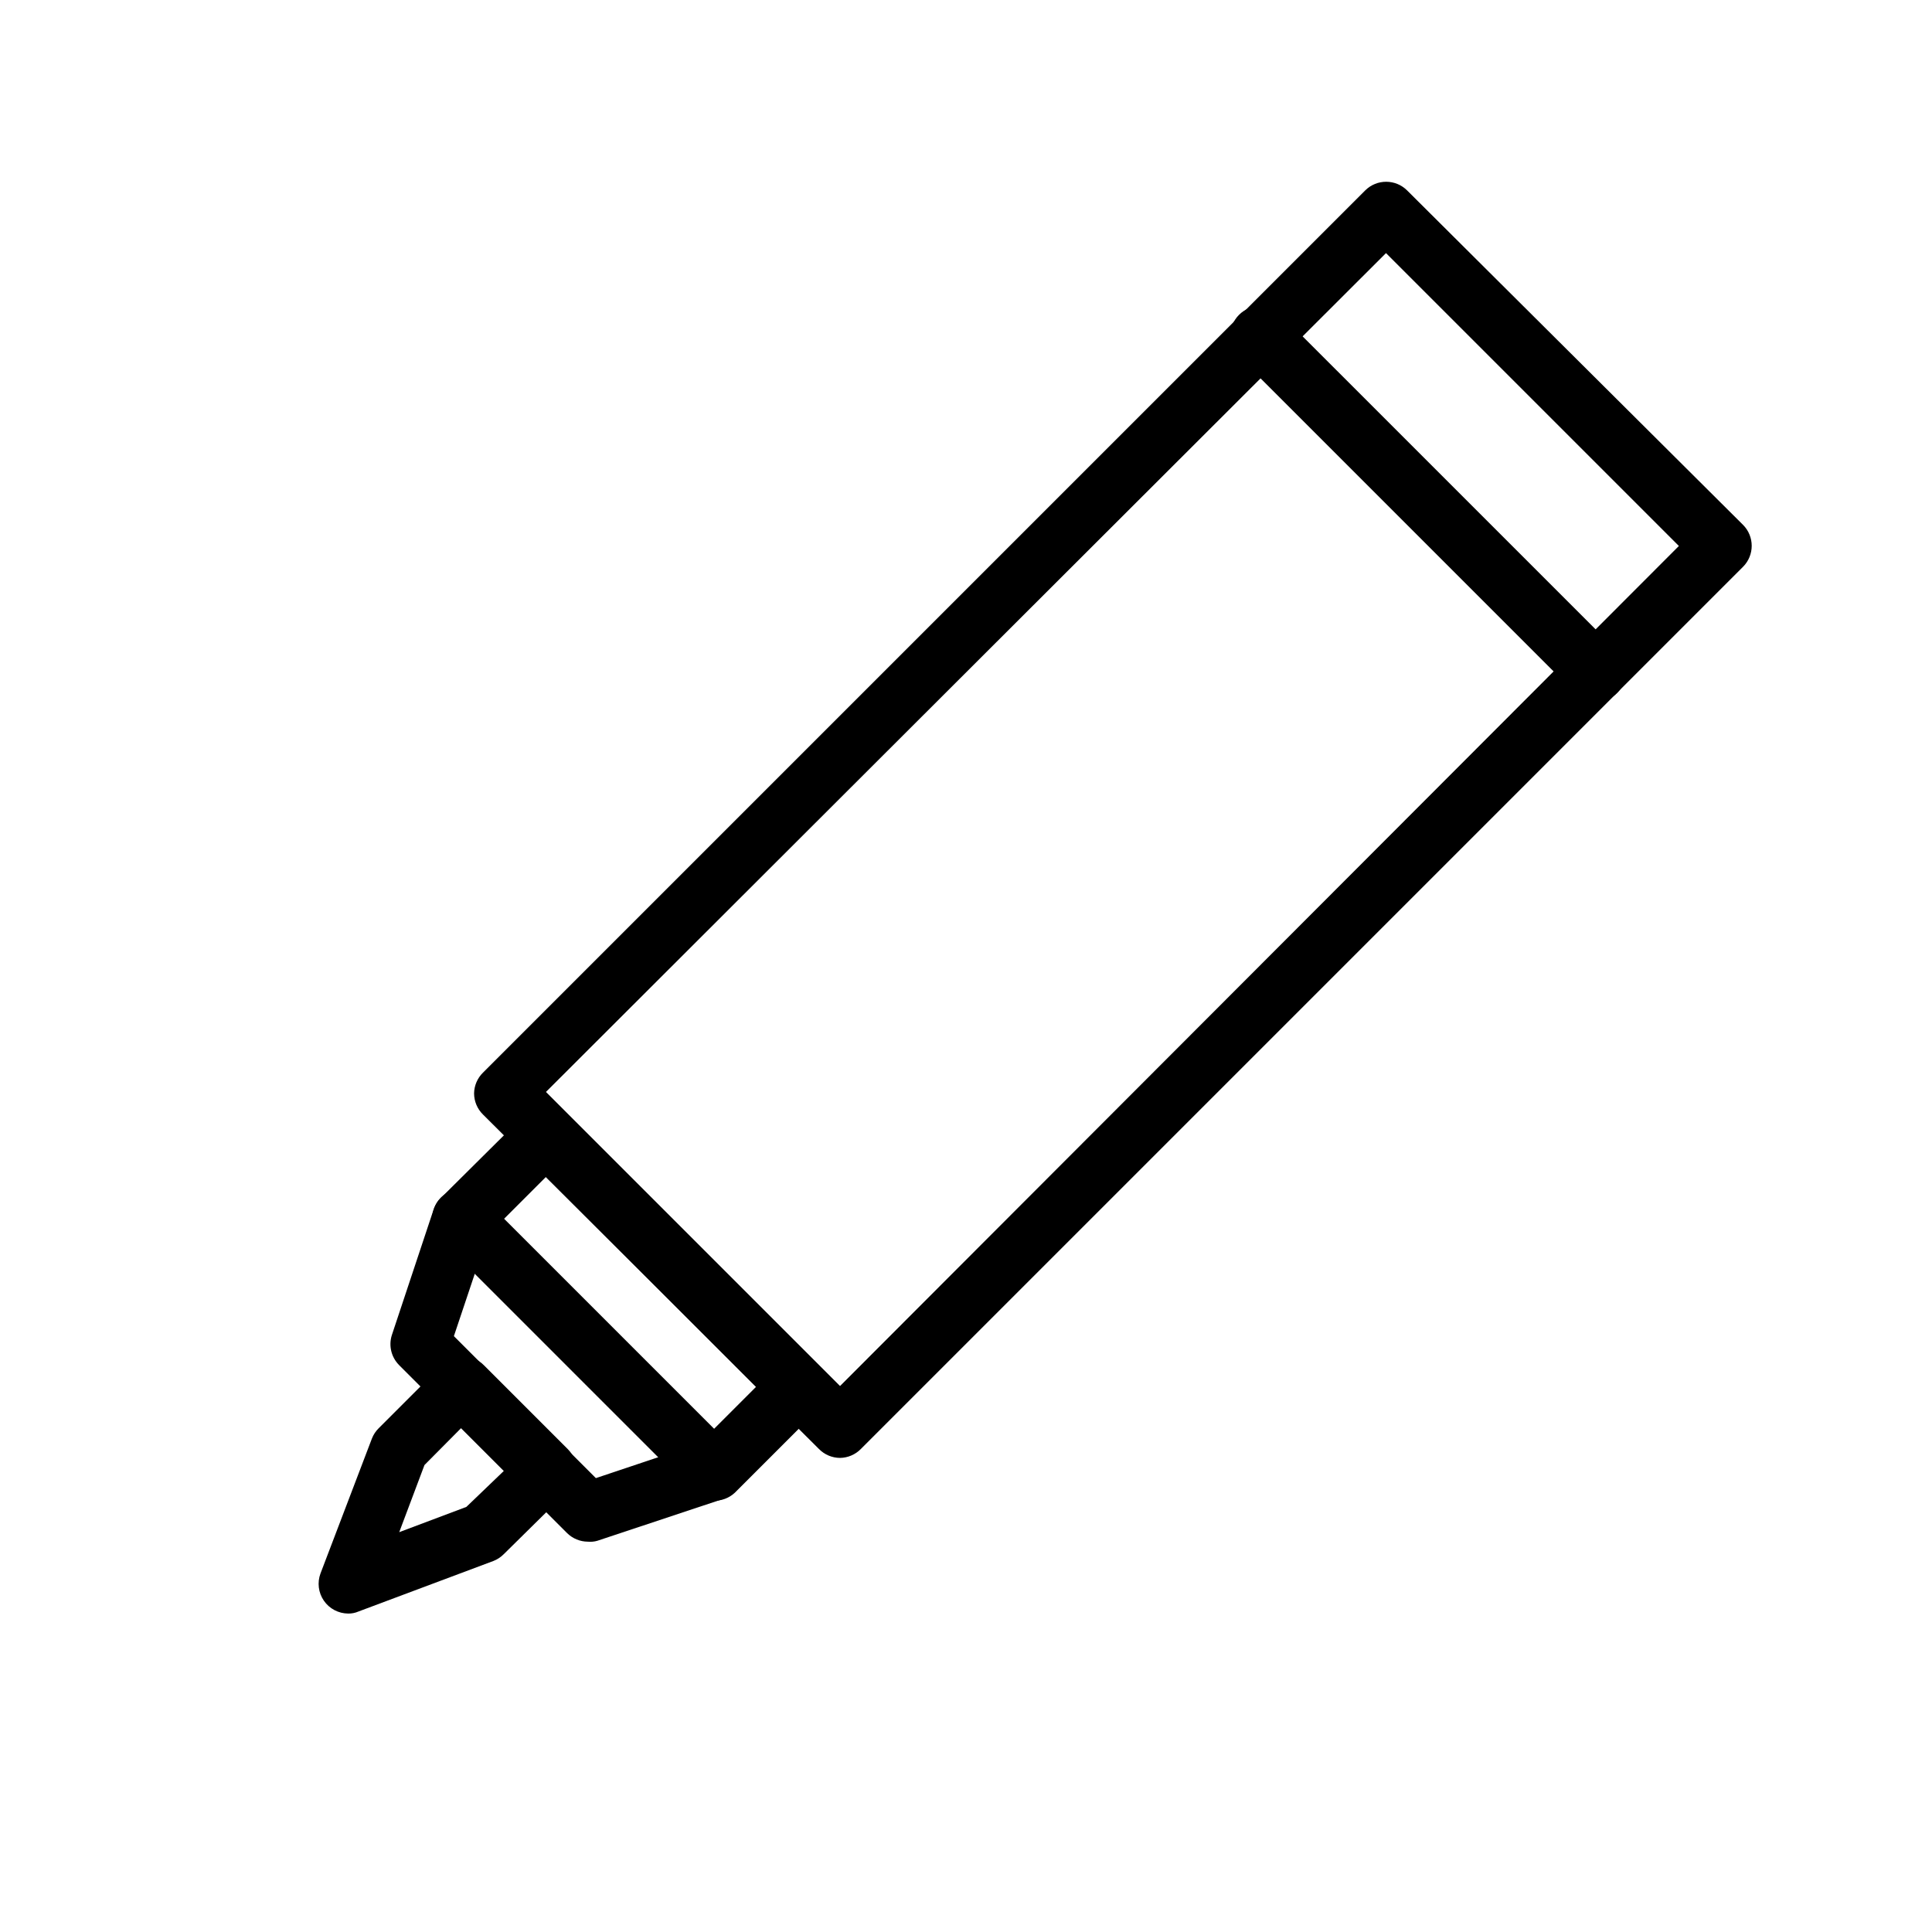 <?xml version="1.0" encoding="UTF-8"?>
<!-- Uploaded to: ICON Repo, www.svgrepo.com, Generator: ICON Repo Mixer Tools -->
<svg fill="#000000" width="800px" height="800px" version="1.1" viewBox="144 144 512 512" xmlns="http://www.w3.org/2000/svg">
 <g>
  <path d="m366.62 530.36c-2.106-0.008-4.117-0.859-5.59-2.363l-89.031-88.637c-1.504-1.473-2.352-3.484-2.363-5.59 0.031-2.078 0.879-4.059 2.363-5.512l233.8-233.8-0.004 0.004c3.07-3.055 8.031-3.055 11.102 0l89.031 88.637c3.055 3.07 3.055 8.031 0 11.102l-233.8 233.8 0.004-0.004c-1.453 1.484-3.434 2.332-5.512 2.363zm-77.934-96.984 77.934 77.934 222.3-222.62-77.617-77.617z"/>
  <path d="m333.16 541.7c-2.062-0.008-4.043-0.828-5.508-2.285l-66.832-66.832h-0.004c-3.051-3.07-3.051-8.027 0-11.098l22.277-22.121c3.07-3.055 8.031-3.055 11.102 0l66.832 66.832c3.055 3.07 3.055 8.031 0 11.102l-22.277 22.277c-1.512 1.414-3.519 2.18-5.59 2.125zm-55.656-74.625 55.656 55.656 11.18-11.18-55.656-55.656z"/>
  <path d="m299.79 552.56c-2.066-0.008-4.047-0.828-5.512-2.281l-44.555-44.555v-0.004c-2.035-2.074-2.762-5.098-1.891-7.871l11.098-33.379h0.004c0.855-2.598 3.008-4.566 5.672-5.191 2.668-0.629 5.465 0.176 7.394 2.121l66.754 66.754v0.004c1.945 1.926 2.75 4.727 2.125 7.391-0.629 2.668-2.594 4.816-5.195 5.676l-33.379 11.098h0.004c-0.82 0.238-1.676 0.316-2.519 0.238zm-35.504-54.473 37.629 37.629 16.688-5.59-48.727-48.727z"/>
  <path d="m236.26 571.61c-2.57-0.02-4.973-1.289-6.43-3.406-1.461-2.117-1.793-4.812-0.895-7.223l13.621-35.738c0.402-1.035 1.02-1.977 1.809-2.754l16.691-16.691c1.477-1.488 3.488-2.328 5.586-2.328 2.102 0 4.113 0.84 5.59 2.328l22.199 22.199c1.492 1.48 2.328 3.492 2.328 5.59 0 2.102-0.836 4.113-2.328 5.59l-16.922 16.688c-0.781 0.793-1.723 1.41-2.758 1.812l-35.738 13.383c-0.867 0.379-1.809 0.566-2.754 0.551zm20.23-39.359-6.691 17.789 17.789-6.691 9.922-9.523-11.336-11.336z"/>
  <path d="m566.96 329.94c-2.066-0.008-4.043-0.828-5.512-2.281l-89.109-89.113c-3.055-3.07-3.055-8.027 0-11.098 1.477-1.492 3.488-2.332 5.586-2.332 2.102 0 4.113 0.84 5.59 2.332l89.035 89.031c1.488 1.477 2.328 3.488 2.328 5.59 0 2.098-0.84 4.109-2.328 5.59-1.488 1.473-3.5 2.293-5.59 2.281z"/>
 </g>
</svg>